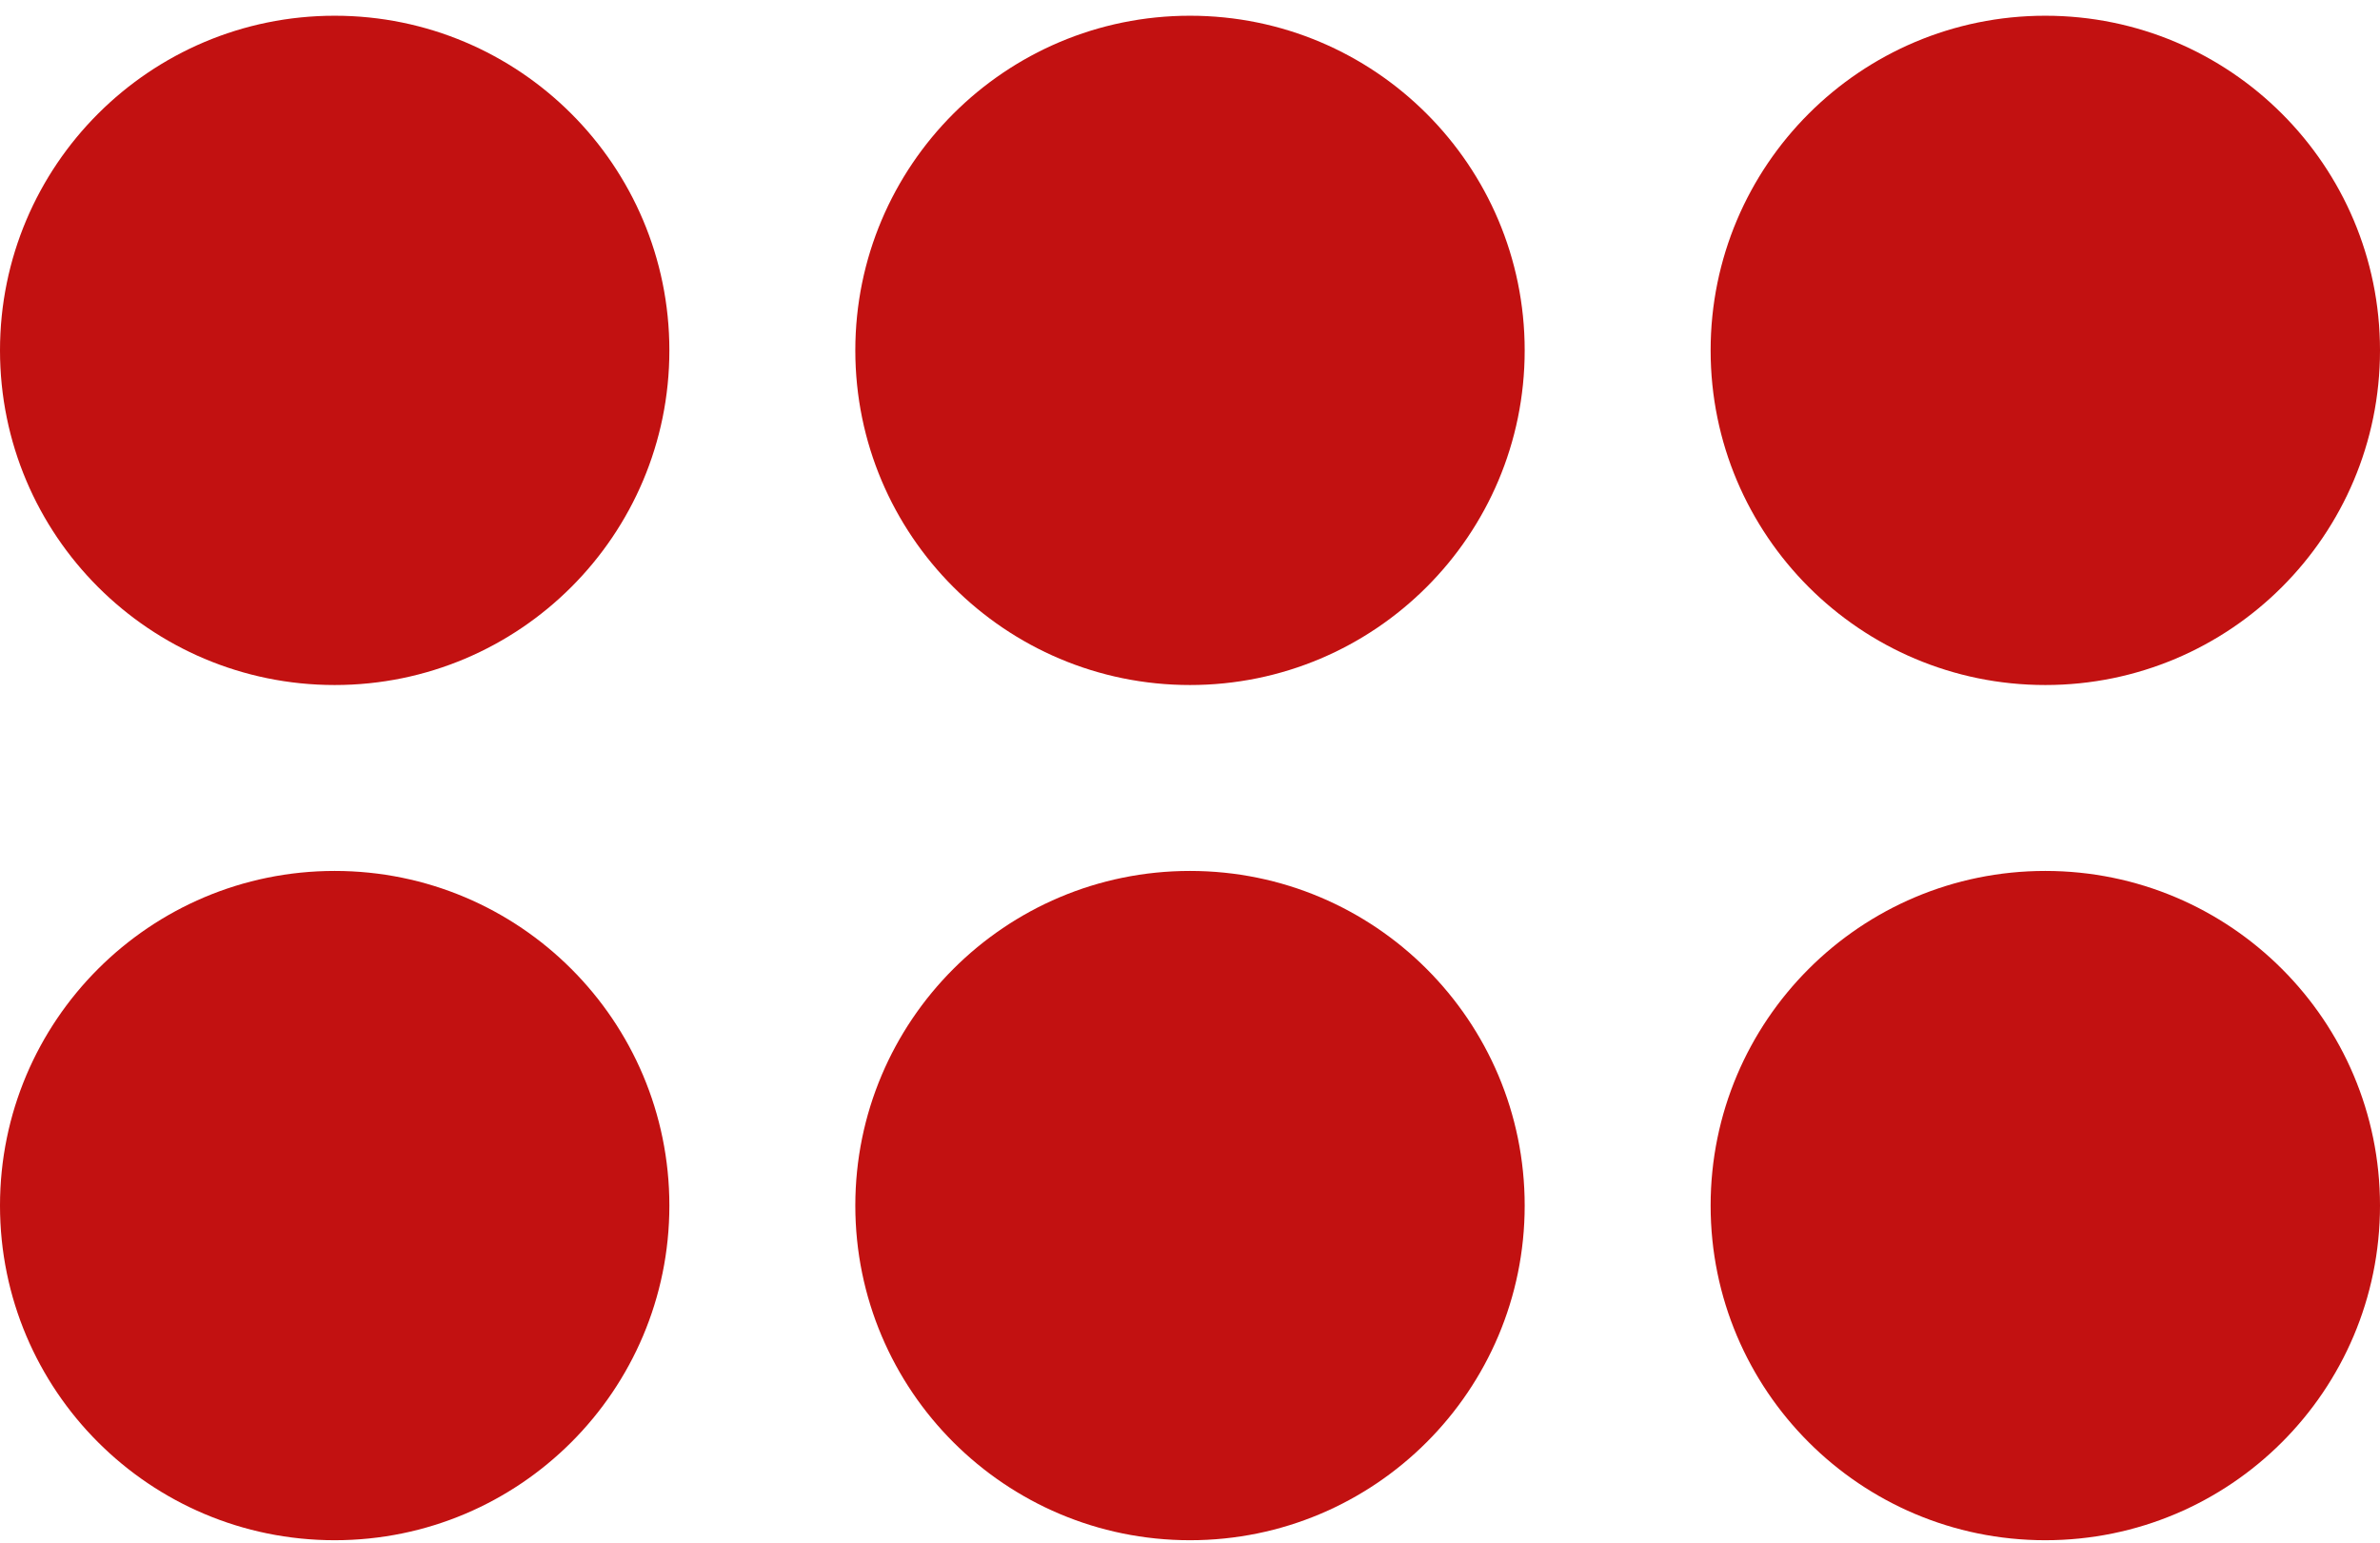 <svg width="128" height="83" viewBox="0 0 128 83" fill="none" xmlns="http://www.w3.org/2000/svg">
<circle cx="18" cy="18" r="18" transform="matrix(1 0 0 -1 0 36.846)" fill="#C21111"/>
<circle cx="18" cy="18" r="18" transform="matrix(1 0 0 -1 46 36.846)" fill="#C21111"/>
<circle cx="18" cy="18" r="18" transform="matrix(1 0 0 -1 92 36.846)" fill="#C21111"/>
<circle cx="18" cy="18" r="18" transform="matrix(1 0 0 -1 0 82.846)" fill="#C21111"/>
<circle cx="18" cy="18" r="18" transform="matrix(1 0 0 -1 46 82.846)" fill="#C21111"/>
<circle cx="18" cy="18" r="18" transform="matrix(1 0 0 -1 92 82.846)" fill="#C21111"/>
</svg>

